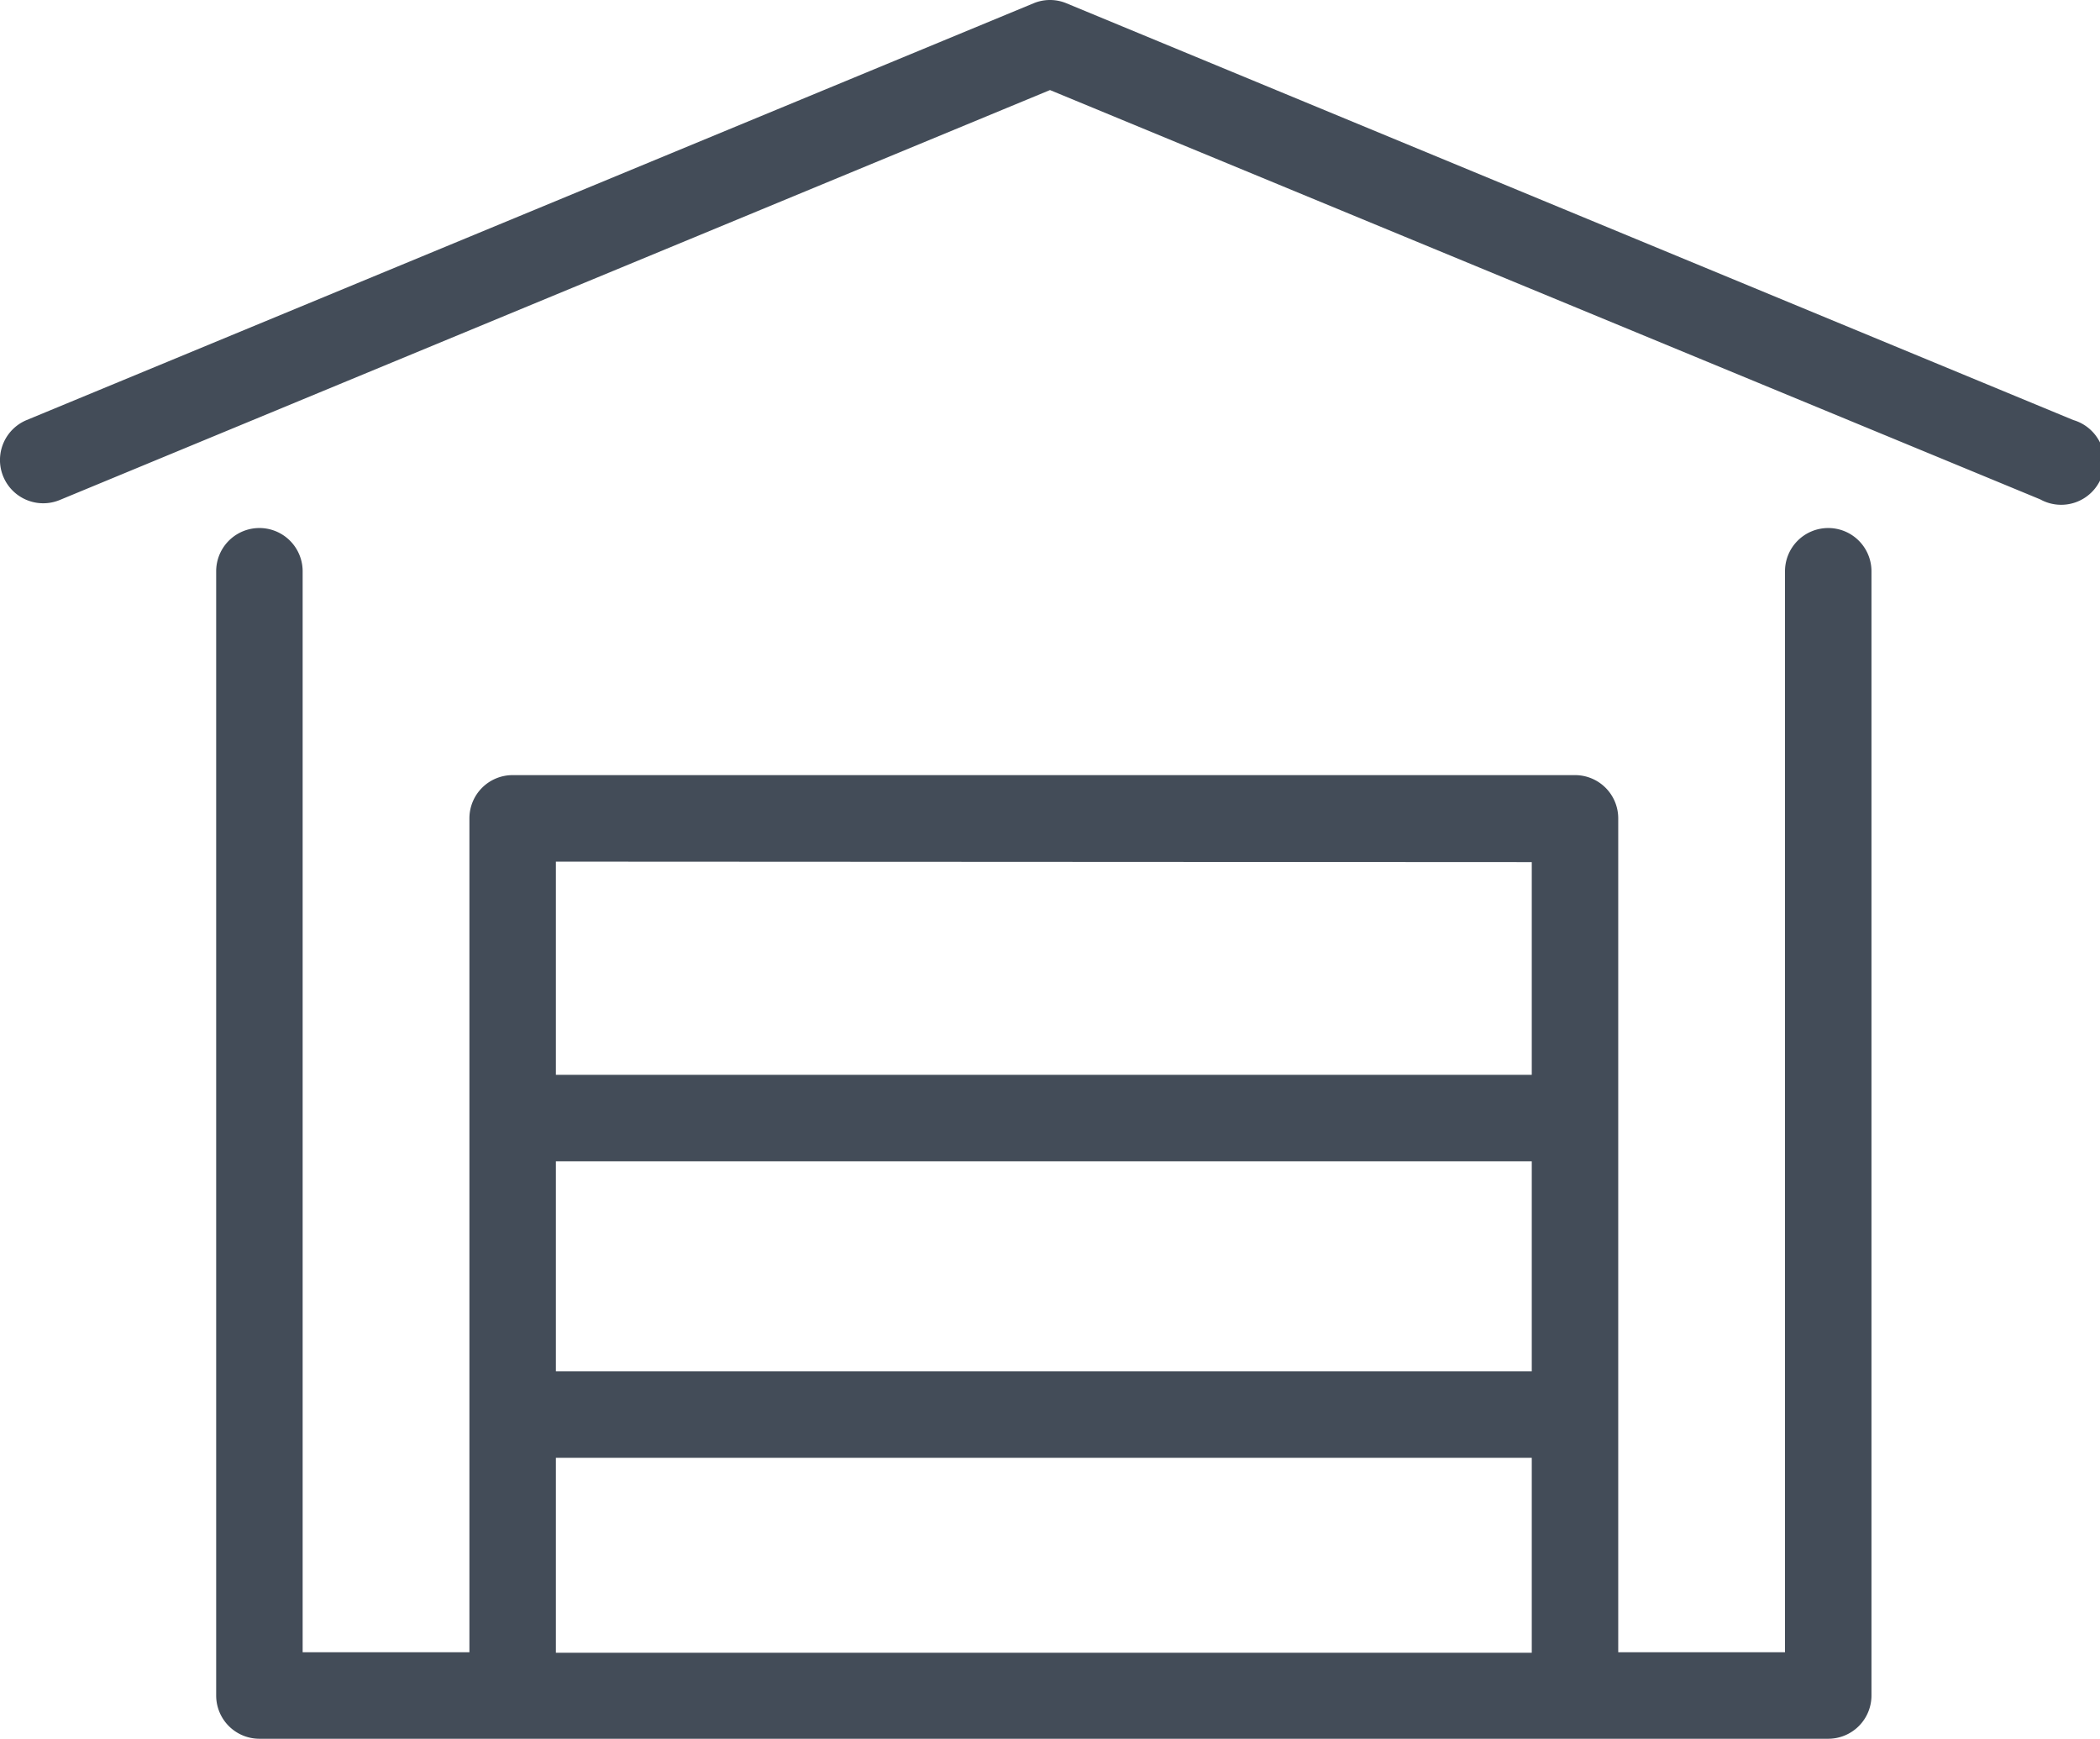 <svg xmlns="http://www.w3.org/2000/svg" viewBox="0 0 170 140.74" fill="rgb(67, 76, 88)"><title>Storage Shed</title><g id="Layer_2" data-name="Layer 2"><g id="Layer_1-2" data-name="Layer 1"><path d="M148,42.74a3.5,3.5,0,0,0-3.5,3.5v87.5H131V66.24a3.5,3.5,0,0,0-3.5-3.5h-86a3.5,3.5,0,0,0-3.5,3.5v67.5H24.5V46.24a3.5,3.5,0,0,0-7,0v91a3.5,3.5,0,0,0,3.5,3.5H148a3.5,3.5,0,0,0,3.5-3.5v-91A3.5,3.5,0,0,0,148,42.74ZM45,94h79v17H45Zm79-24.22V87H45V69.74ZM45,118h79v15.78H45Z"/><path d="M167.84,34,86.34.27a3.46,3.46,0,0,0-2.68,0L2.16,34a3.5,3.5,0,0,0,2.68,6.47L85,7.29l80.16,33.13A3.5,3.5,0,1,0,167.84,34Z"/></g></g></svg>